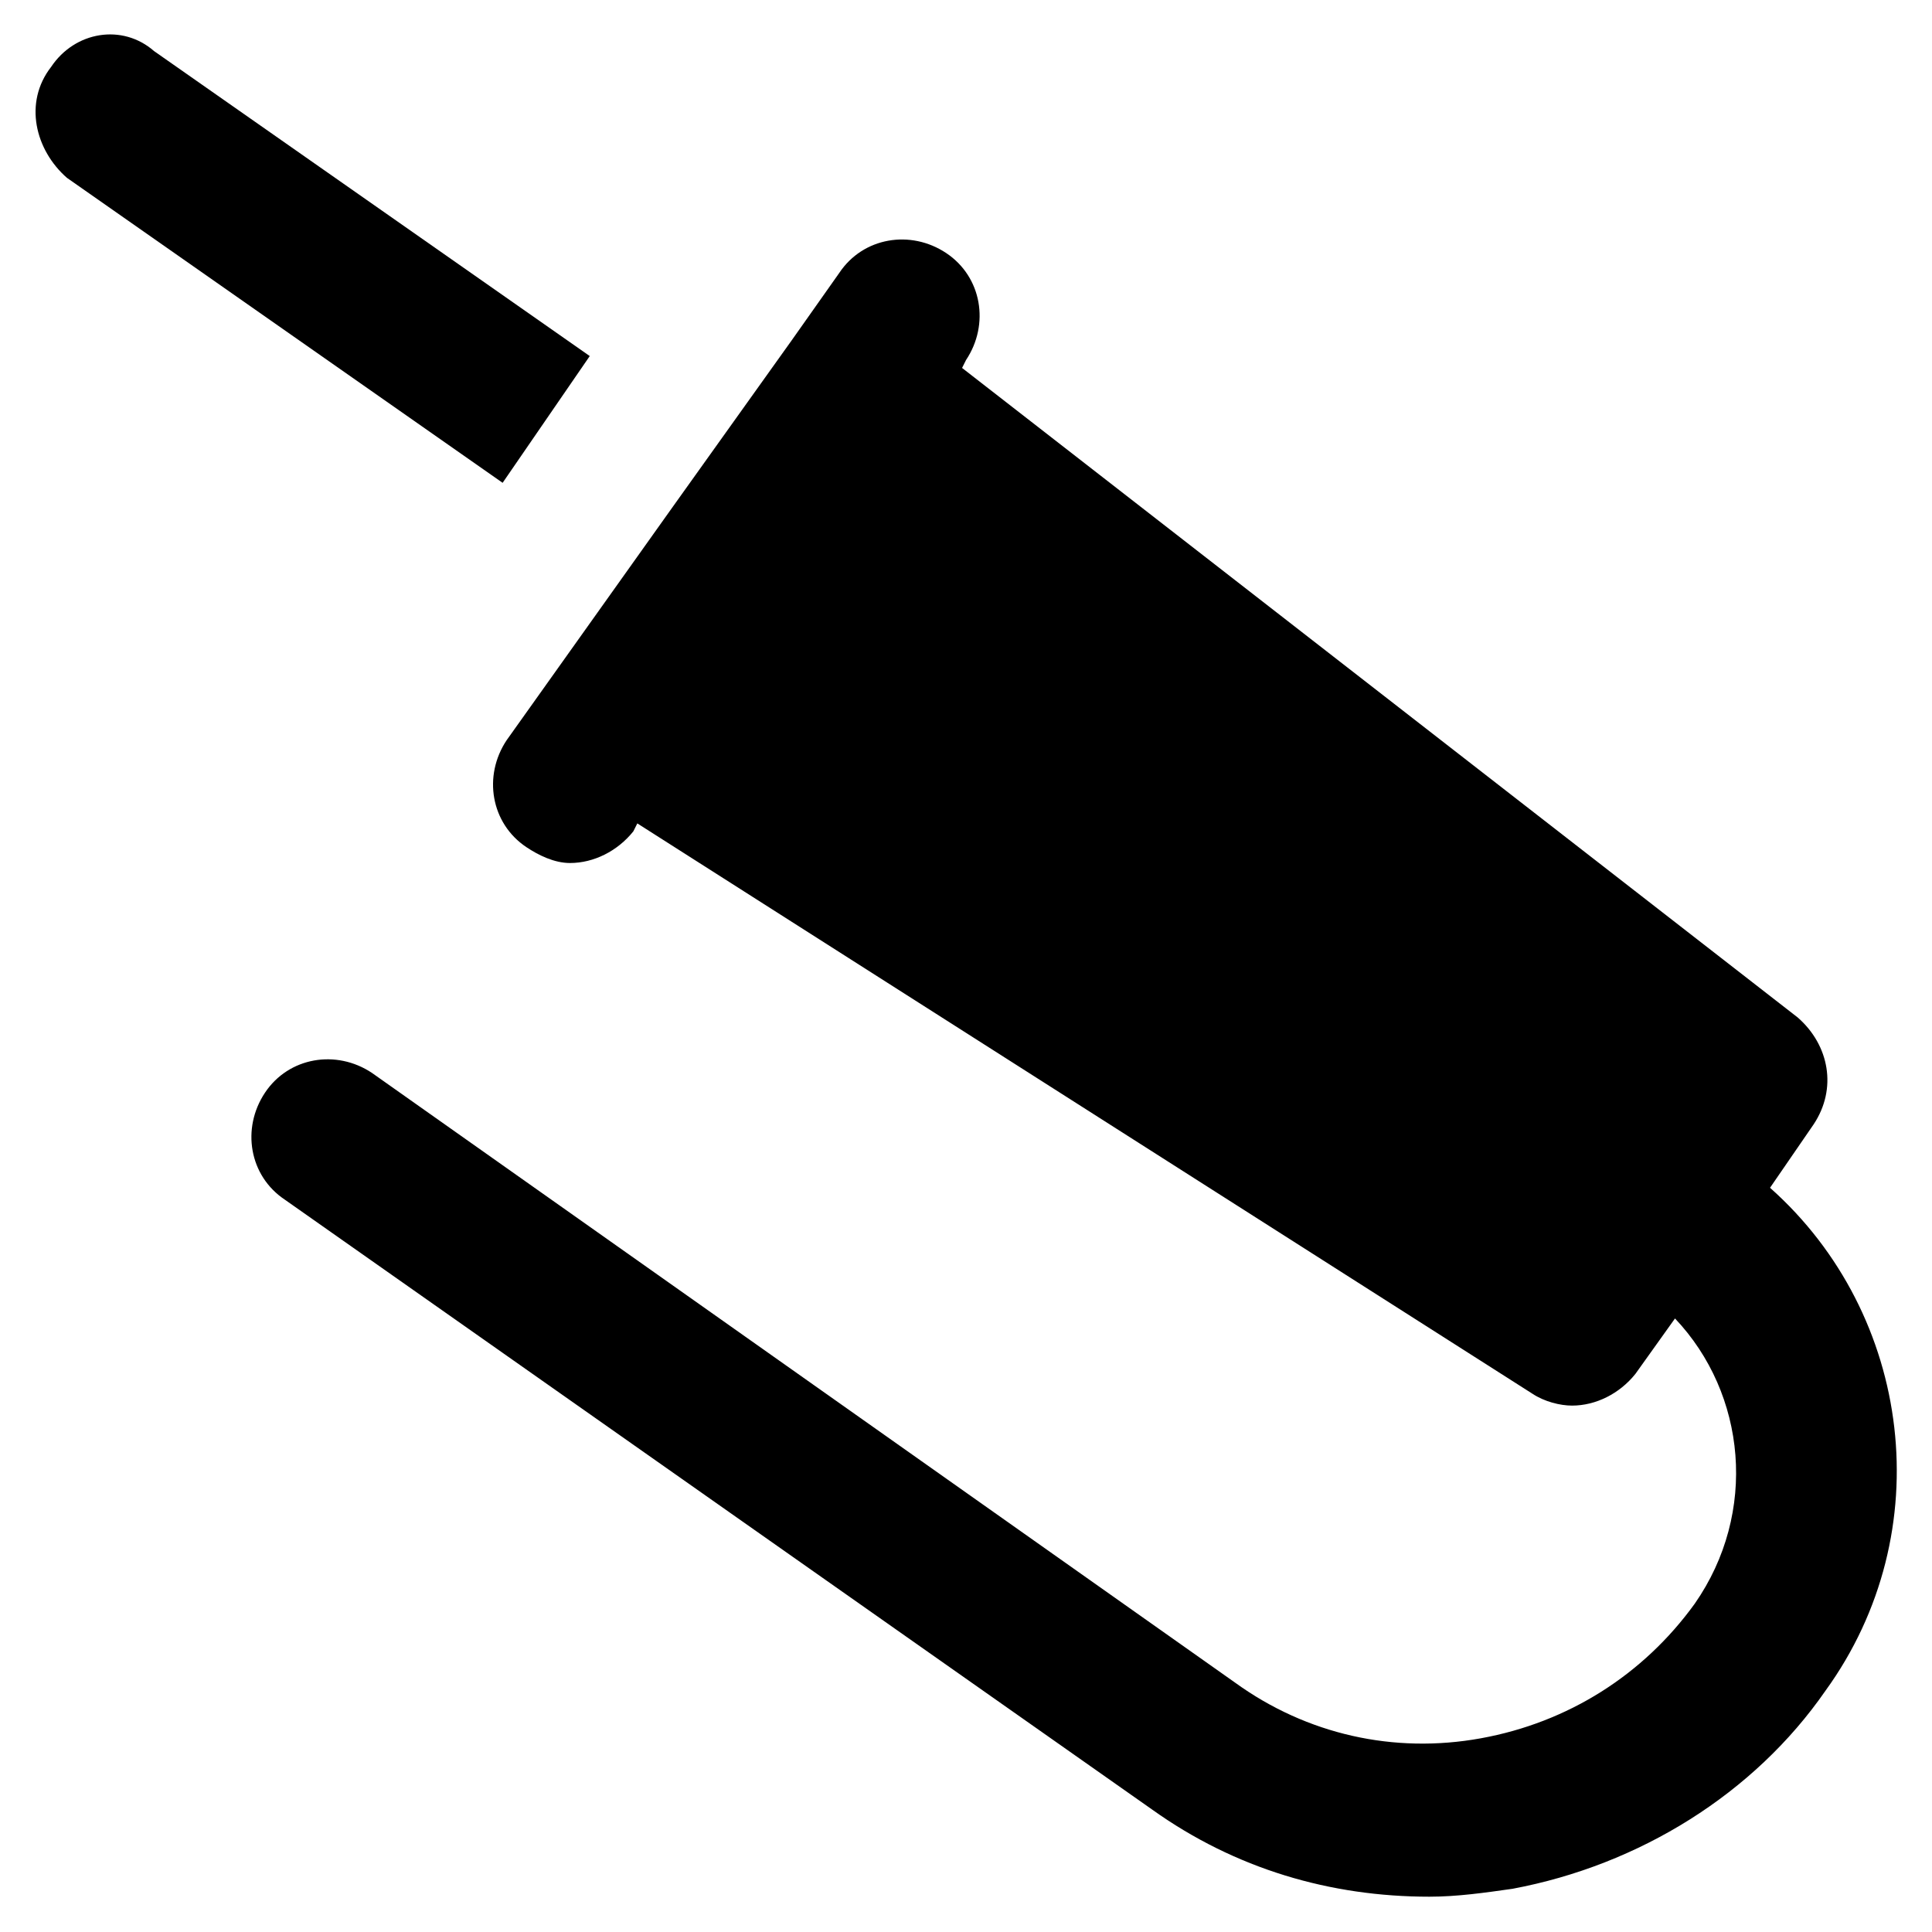 <?xml version="1.0" encoding="UTF-8"?>
<!-- Uploaded to: ICON Repo, www.svgrepo.com, Generator: ICON Repo Mixer Tools -->
<svg fill="#000000" width="800px" height="800px" version="1.1" viewBox="144 144 512 512" xmlns="http://www.w3.org/2000/svg">
 <g>
  <path d="m300.29 238.36-115.46-80.82c-8.395-7.348-20.992-5.246-27.289 4.199-7.348 9.445-4.199 22.043 4.199 29.391l115.46 80.82z"/>
  <path d="m613.07 458.78 11.547-16.793c6.297-9.445 4.199-20.992-4.199-28.34l-221.46-172.14 1.051-2.098c6.297-9.445 4.199-22.043-5.246-28.34-9.445-6.297-22.043-4.199-28.34 5.246l-12.594 17.844-31.488 44.082-44.082 61.926c-6.297 9.445-4.199 22.043 5.246 28.34 3.148 2.098 7.348 4.199 11.547 4.199 6.297 0 12.594-3.148 16.793-8.398l1.051-2.098 237.21 151.14c3.148 2.098 7.348 3.148 10.496 3.148 6.297 0 12.594-3.148 16.793-8.398l10.496-14.695c18.895 19.941 22.043 51.43 5.246 75.57-13.645 18.895-33.586 31.488-56.68 35.688-23.09 4.199-46.184-1.051-65.074-14.695l-228.82-161.64c-9.445-6.297-22.043-4.199-28.34 5.246-6.297 9.445-4.199 22.043 5.246 28.34l229.86 161.64c22.043 15.742 47.23 23.09 73.473 23.09 7.348 0 14.695-1.051 22.043-2.098 33.586-6.297 64.027-25.191 82.918-52.48 30.438-41.984 23.094-99.711-14.695-133.3z"/>
 </g>
</svg>